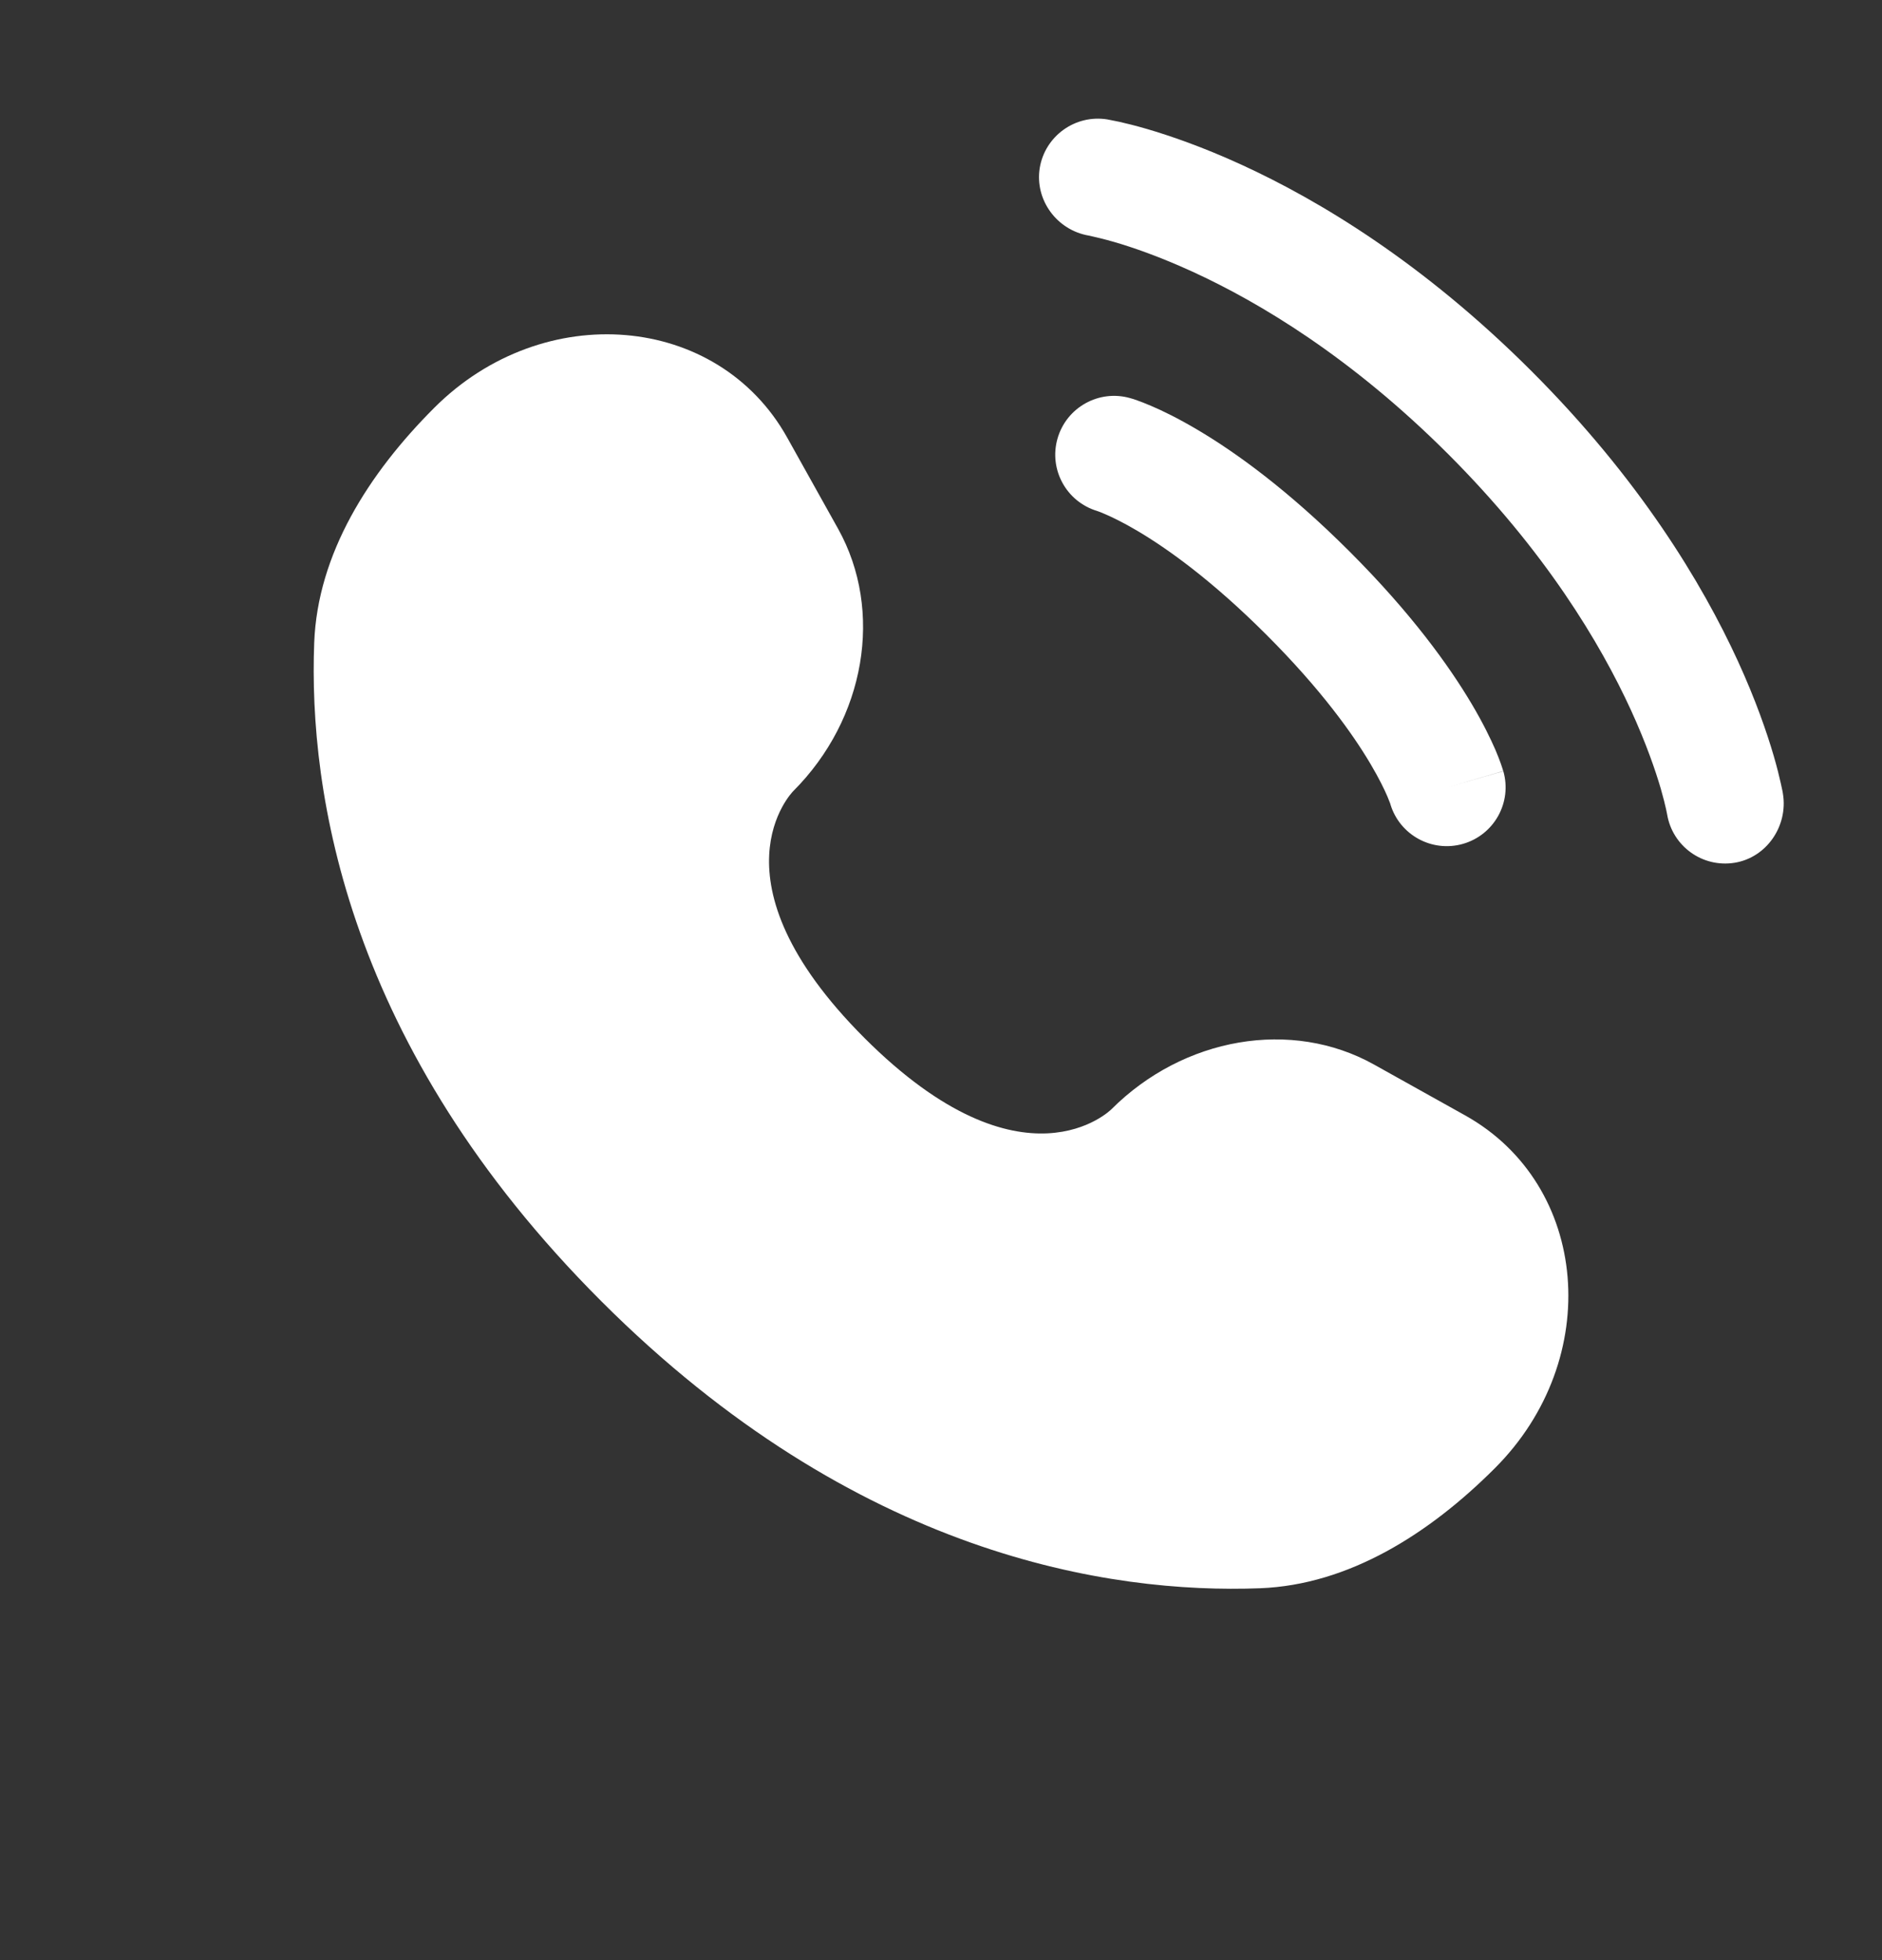 <svg width="24" height="25" viewBox="0 0 24 25" fill="none" xmlns="http://www.w3.org/2000/svg">
<rect x="0" y="0" width="24" height="25" fill="#333333" stroke="none"/>
<path d="M10.038 5.58L10.687 6.743C11.272 7.792 11.037 9.169 10.115 10.091C10.115 10.091 10.115 10.091 10.115 10.091C10.115 10.092 8.996 11.21 11.024 13.239C13.053 15.267 14.171 14.15 14.172 14.149C14.172 14.149 14.172 14.149 14.172 14.149C15.095 13.226 16.471 12.991 17.521 13.577L18.684 14.226C20.269 15.111 20.456 17.333 19.063 18.726C18.226 19.563 17.2 20.214 16.067 20.257C14.159 20.329 10.918 19.846 7.668 16.596C4.417 13.345 3.934 10.105 4.007 8.197C4.05 7.063 4.701 6.038 5.538 5.201C6.931 3.808 9.153 3.995 10.038 5.58Z" fill="white"/>
<path d="M13.259 2.143C13.326 1.735 13.712 1.457 14.121 1.523C14.146 1.528 14.228 1.544 14.271 1.553C14.356 1.572 14.475 1.601 14.623 1.644C14.92 1.731 15.335 1.873 15.832 2.101C16.829 2.558 18.154 3.357 19.53 4.733C20.906 6.109 21.705 7.435 22.162 8.431C22.39 8.929 22.532 9.343 22.619 9.64C22.662 9.788 22.691 9.907 22.71 9.993C22.72 10.035 22.727 10.07 22.732 10.095L22.737 10.126C22.803 10.535 22.529 10.938 22.12 11.004C21.712 11.07 21.328 10.794 21.26 10.387C21.258 10.376 21.252 10.346 21.246 10.319C21.234 10.263 21.212 10.175 21.179 10.059C21.111 9.827 20.993 9.482 20.798 9.056C20.408 8.206 19.707 7.032 18.47 5.794C17.232 4.556 16.058 3.855 15.207 3.465C14.781 3.27 14.436 3.152 14.204 3.085C14.088 3.051 13.942 3.017 13.886 3.005C13.479 2.937 13.194 2.551 13.259 2.143Z" fill="white"/>
<path fill-rule="evenodd" clip-rule="evenodd" d="M13.486 5.593C13.6 5.195 14.015 4.964 14.413 5.078L14.207 5.799C14.413 5.078 14.413 5.078 14.413 5.078L14.414 5.078L14.416 5.079L14.419 5.08L14.427 5.082L14.447 5.088C14.462 5.093 14.481 5.099 14.503 5.107C14.548 5.123 14.607 5.146 14.68 5.177C14.826 5.239 15.025 5.336 15.27 5.481C15.759 5.77 16.427 6.251 17.212 7.036C17.997 7.821 18.478 8.49 18.768 8.979C18.913 9.224 19.009 9.423 19.072 9.568C19.103 9.641 19.125 9.7 19.141 9.745C19.149 9.768 19.155 9.787 19.16 9.802L19.166 9.822L19.169 9.829L19.17 9.833L19.17 9.834C19.17 9.834 19.171 9.836 18.45 10.042L19.171 9.836C19.285 10.234 19.054 10.649 18.656 10.763C18.261 10.876 17.849 10.65 17.731 10.258L17.728 10.247C17.722 10.232 17.711 10.202 17.693 10.159C17.656 10.073 17.589 9.932 17.477 9.743C17.254 9.366 16.851 8.797 16.151 8.097C15.451 7.397 14.882 6.994 14.505 6.771C14.317 6.66 14.176 6.593 14.089 6.556C14.046 6.537 14.017 6.526 14.002 6.521L13.991 6.517C13.599 6.399 13.373 5.988 13.486 5.593Z" fill="white"/>
</svg>

